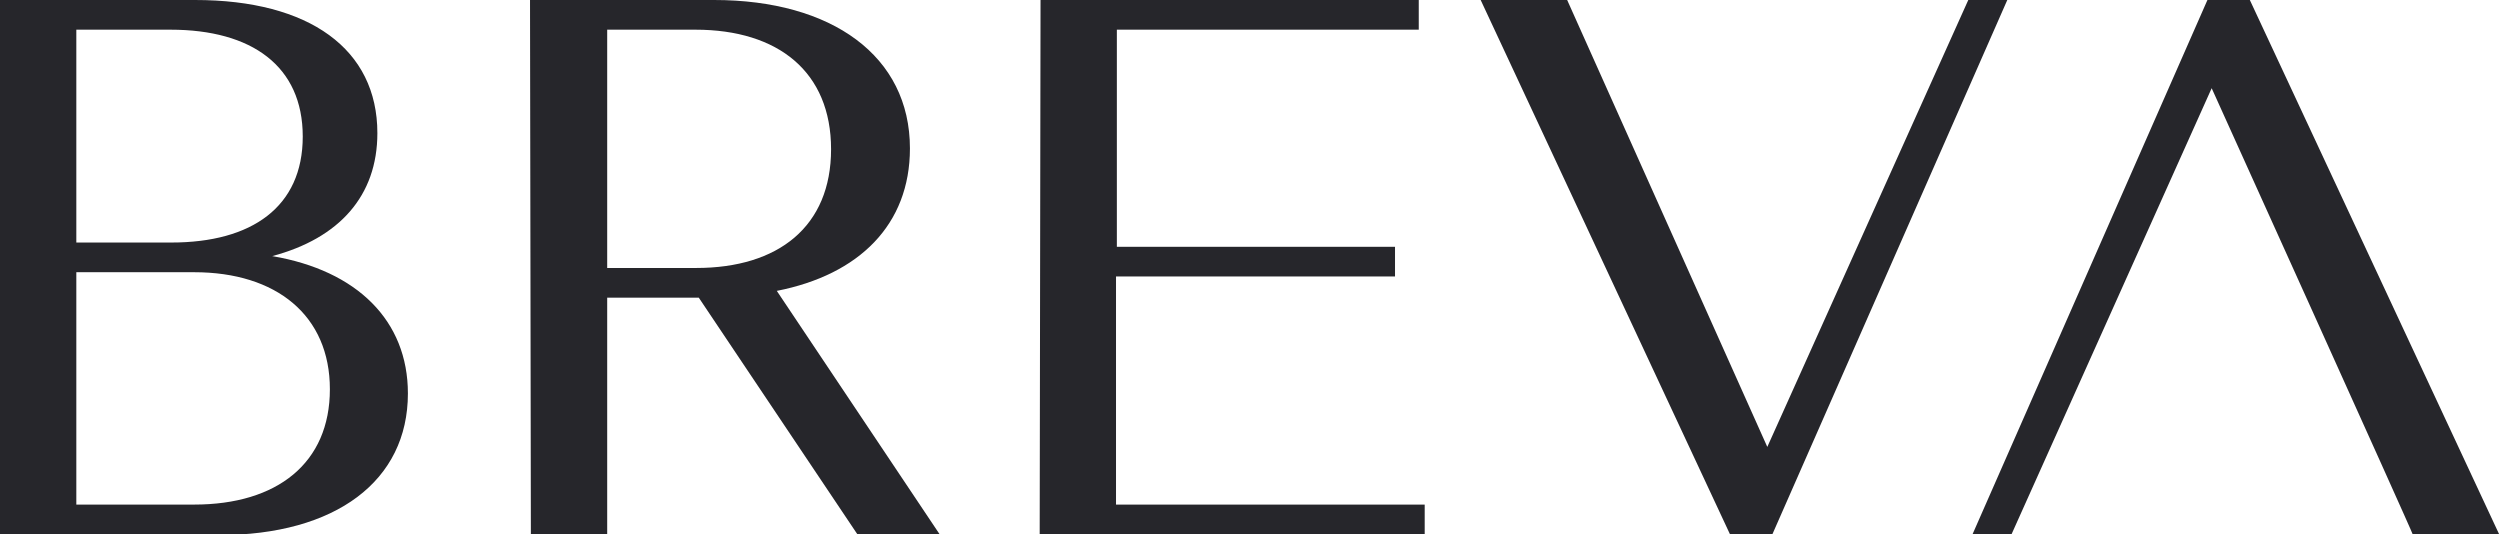 <?xml version="1.0" encoding="UTF-8"?> <!-- Generator: Adobe Illustrator 27.7.0, SVG Export Plug-In . SVG Version: 6.00 Build 0) --> <svg xmlns="http://www.w3.org/2000/svg" xmlns:xlink="http://www.w3.org/1999/xlink" id="Layer_1" x="0px" y="0px" viewBox="0 0 294.8 63" style="enable-background:new 0 0 294.8 63;" xml:space="preserve"> <style type="text/css"> .st0{fill:#26262B;} </style> <path class="st0" d="M0,0h23c13.5,0,21.5,5.8,21.5,15.7c0,7.4-4.5,12.4-12.4,14.5c10,1.7,16,7.6,16,16.2c0,10.3-8.5,16.7-22.3,16.7 H0V0z M9,3.5v25.1h11.2c9.5,0,15.5-4.2,15.5-12.5s-6-12.6-15.6-12.6H9z M9,32.1v27.4h13.9c9.8,0,16-4.9,16-13.6s-6.3-13.8-16-13.8 C22.9,32.1,9,32.1,9,32.1z"></path> <path class="st0" d="M62.5,0h21.7c13.9,0,23.1,6.6,23.1,17.5c0,9-6,14.9-15.7,16.8L110.8,63h-9.7L82.4,35.1H71.6V63h-9L62.5,0 L62.5,0z M71.6,3.5v28.1h10.5c9.7,0,15.9-4.9,15.9-14S91.8,3.5,82,3.5H71.6z"></path> <path class="st0" d="M122.7,0h44.6v3.5h-35.6v25.6h32.8v3.5h-32.9v26.9H168V63h-45.4L122.7,0L122.7,0z"></path> <path class="st0" d="M208.4,52.7L232.1,0h4.6L209,63h-5L174.6,0h10.2L208.4,52.7z"></path> <path class="st0" d="M265.3,0h-5l-27.7,63h4.6l23.6-52.6c0,0,23.8,52.6,23.7,52.6h10.2L265.3,0z"></path> </svg> 
